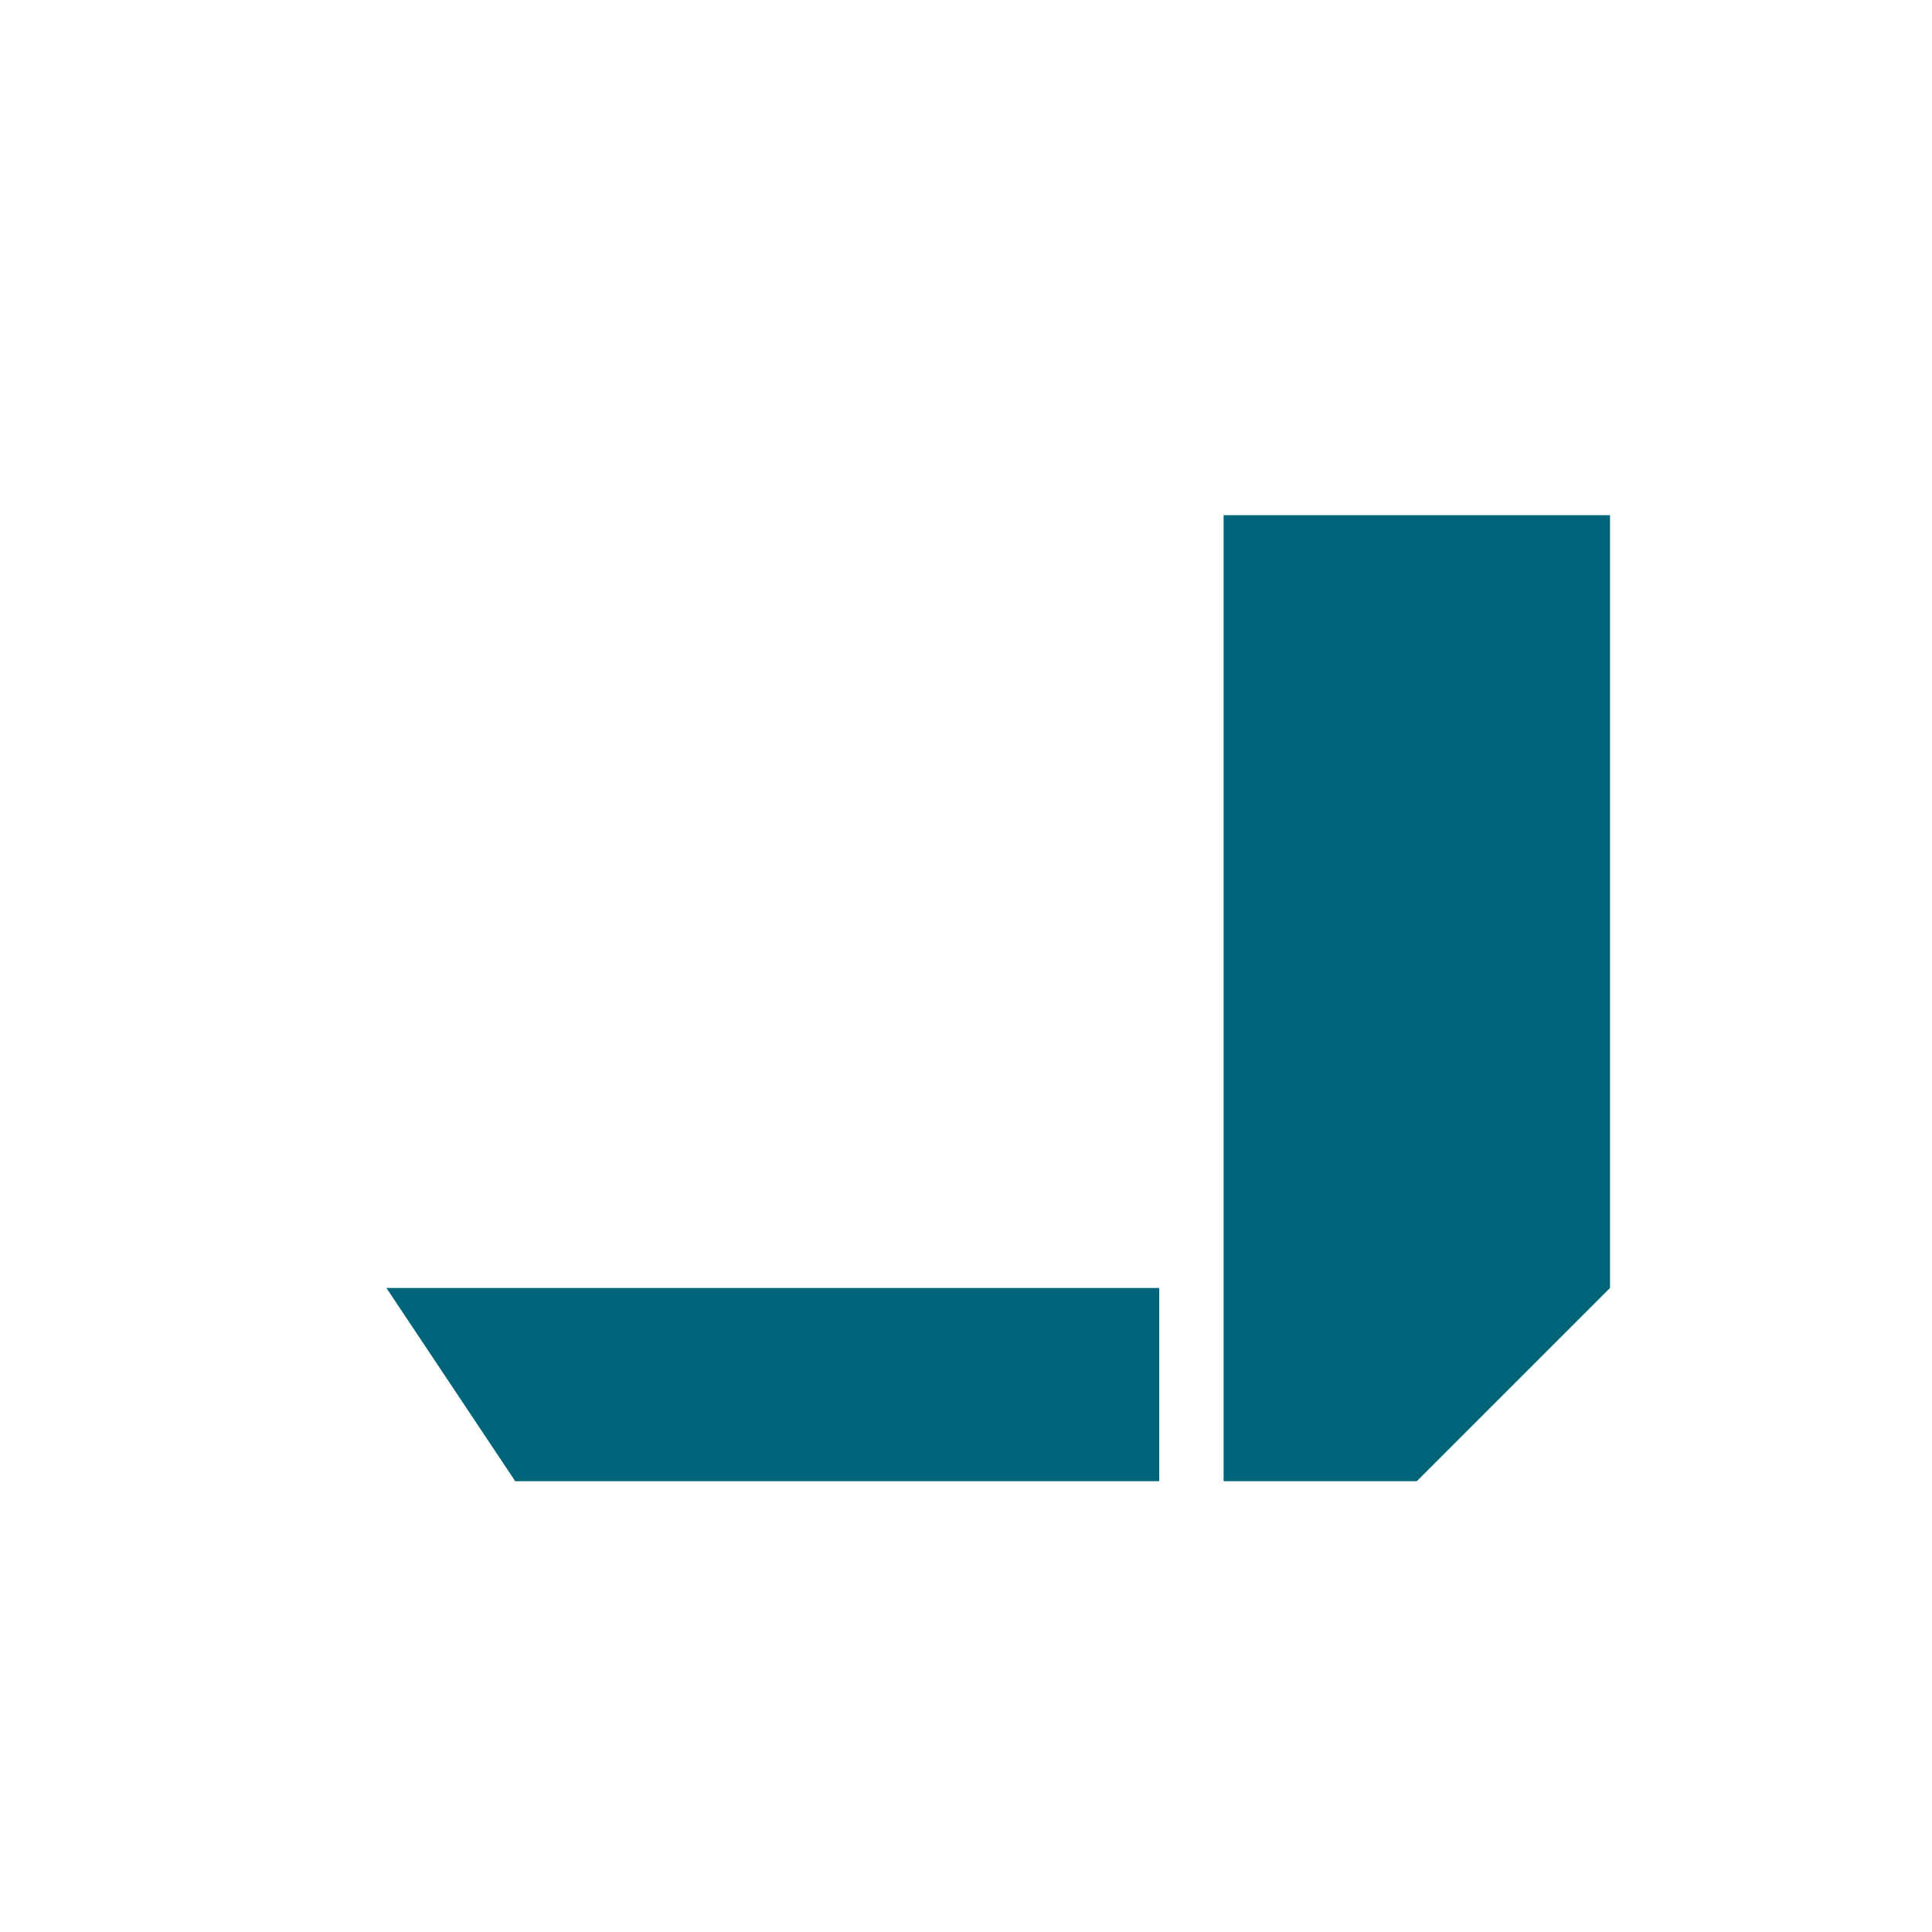 <?xml version="1.0" encoding="UTF-8"?> <!-- Creator: CorelDRAW 2021.5 --> <svg xmlns="http://www.w3.org/2000/svg" xmlns:xlink="http://www.w3.org/1999/xlink" xmlns:xodm="http://www.corel.com/coreldraw/odm/2003" xml:space="preserve" width="32px" height="32px" style="shape-rendering:geometricPrecision; text-rendering:geometricPrecision; image-rendering:optimizeQuality; fill-rule:evenodd; clip-rule:evenodd" viewBox="0 0 0.3 0.3"> <defs> <style type="text/css"> <![CDATA[ .fil0 {fill:none} .fil1 {fill:#00657B;fill-rule:nonzero} ]]> </style> </defs> <g id="Слой_x0020_1">  <rect class="fil0" width="0.3" height="0.3"></rect> <path class="fil1" d="M0.08 0.23l0.1 0 0 -0.03 -0.12 0 0.02 0.03zm0.11 -0.15l0 0.15 0.03 0 0.03 -0.03 0 -0.12 -0.06 0z"></path> </g> </svg> 